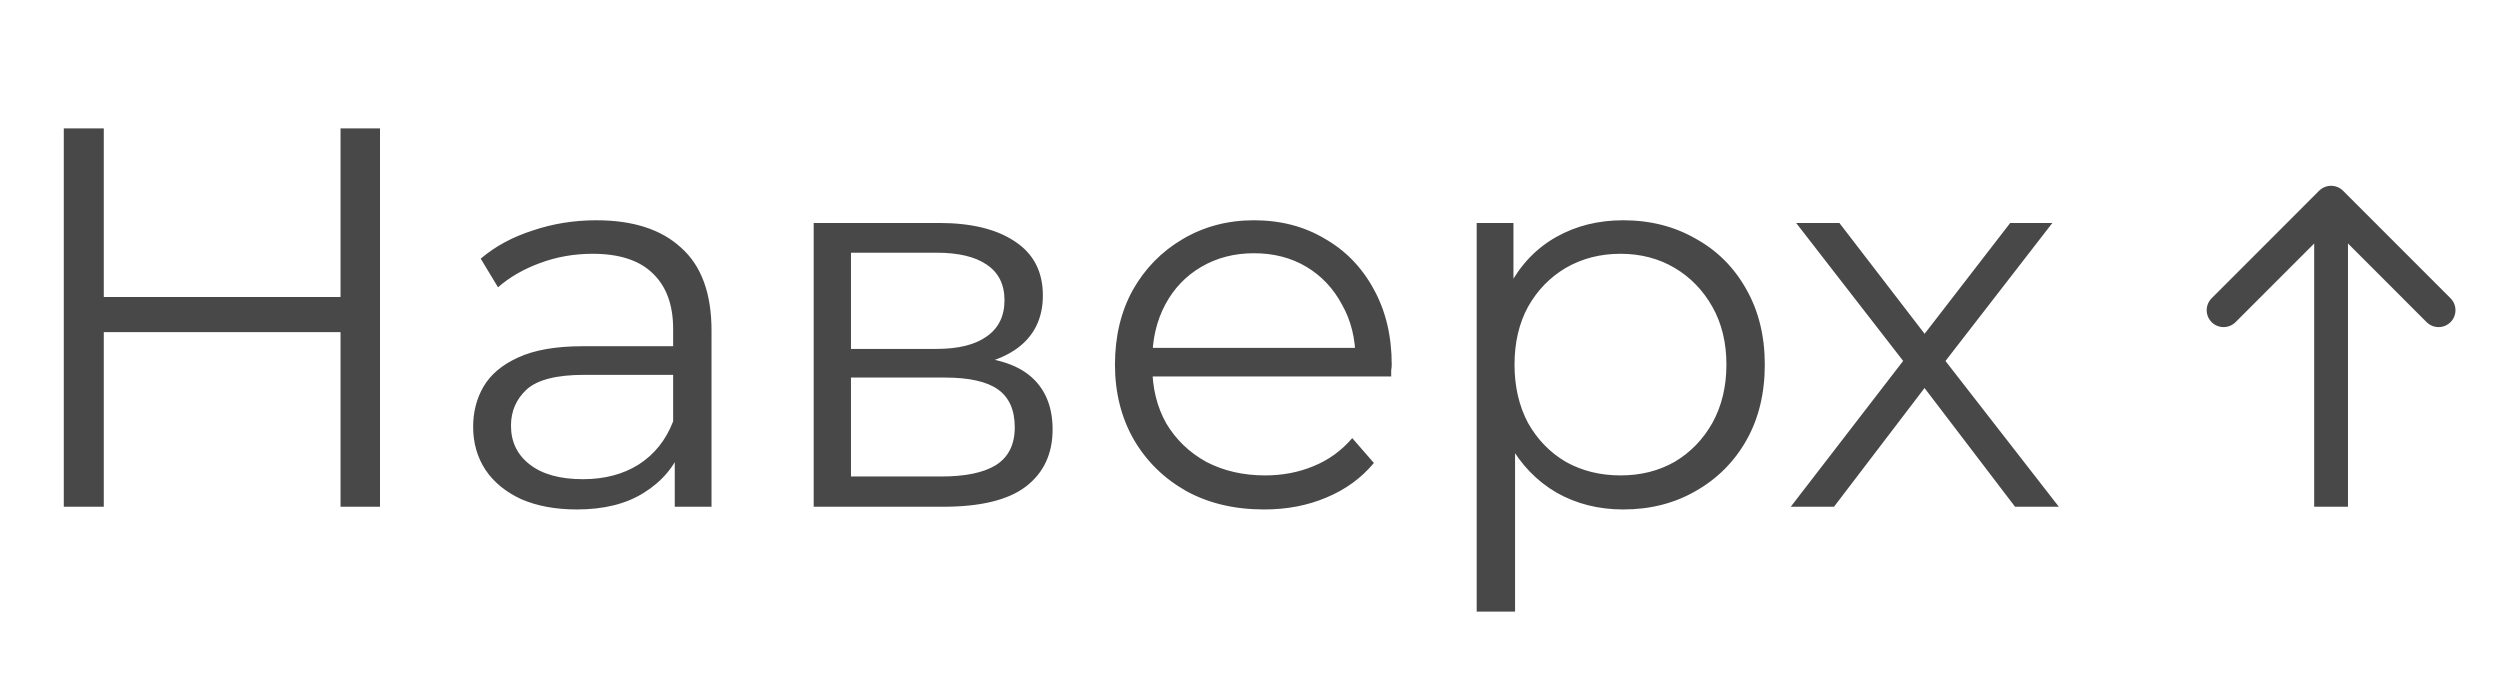 <?xml version="1.0" encoding="UTF-8"?> <svg xmlns="http://www.w3.org/2000/svg" width="74" height="20" viewBox="0 0 74 20" fill="none"><g clip-path="url(#clip0_1725_69)"><path d="M10.08 3.8H11.248V15H10.08V3.8ZM3.072 15H1.888V3.8H3.072V15ZM10.192 9.832H2.944V8.792H10.192V9.832ZM19.973 15V13.144L19.925 12.84V9.736C19.925 9.021 19.722 8.472 19.317 8.088C18.922 7.704 18.33 7.512 17.541 7.512C16.997 7.512 16.479 7.603 15.989 7.784C15.498 7.965 15.082 8.205 14.741 8.504L14.229 7.656C14.655 7.293 15.167 7.016 15.765 6.824C16.362 6.621 16.991 6.52 17.653 6.52C18.741 6.52 19.578 6.792 20.165 7.336C20.762 7.869 21.061 8.685 21.061 9.784V15H19.973ZM17.077 15.08C16.447 15.08 15.898 14.979 15.429 14.776C14.97 14.563 14.618 14.275 14.373 13.912C14.127 13.539 14.005 13.112 14.005 12.632C14.005 12.195 14.106 11.8 14.309 11.448C14.522 11.085 14.863 10.797 15.333 10.584C15.813 10.36 16.453 10.248 17.253 10.248H20.149V11.096H17.285C16.474 11.096 15.909 11.24 15.589 11.528C15.279 11.816 15.125 12.173 15.125 12.6C15.125 13.08 15.311 13.464 15.685 13.752C16.058 14.04 16.581 14.184 17.253 14.184C17.893 14.184 18.442 14.04 18.901 13.752C19.37 13.453 19.711 13.027 19.925 12.472L20.181 13.256C19.967 13.811 19.594 14.253 19.061 14.584C18.538 14.915 17.877 15.08 17.077 15.08ZM24.085 15V6.6H27.797C28.746 6.6 29.493 6.781 30.037 7.144C30.591 7.507 30.869 8.04 30.869 8.744C30.869 9.427 30.607 9.955 30.085 10.328C29.562 10.691 28.874 10.872 28.021 10.872L28.245 10.536C29.247 10.536 29.983 10.723 30.453 11.096C30.922 11.469 31.157 12.008 31.157 12.712C31.157 13.437 30.89 14.003 30.357 14.408C29.834 14.803 29.018 15 27.909 15H24.085ZM25.189 14.104H27.861C28.575 14.104 29.114 13.992 29.477 13.768C29.85 13.533 30.037 13.16 30.037 12.648C30.037 12.136 29.871 11.763 29.541 11.528C29.21 11.293 28.687 11.176 27.973 11.176H25.189V14.104ZM25.189 10.328H27.717C28.367 10.328 28.863 10.205 29.205 9.96C29.557 9.715 29.733 9.357 29.733 8.888C29.733 8.419 29.557 8.067 29.205 7.832C28.863 7.597 28.367 7.48 27.717 7.48H25.189V10.328ZM37.419 15.08C36.544 15.08 35.776 14.899 35.115 14.536C34.454 14.163 33.937 13.656 33.563 13.016C33.19 12.365 33.003 11.624 33.003 10.792C33.003 9.96 33.179 9.224 33.531 8.584C33.894 7.944 34.385 7.443 35.003 7.08C35.633 6.707 36.337 6.52 37.115 6.52C37.904 6.52 38.603 6.701 39.211 7.064C39.83 7.416 40.315 7.917 40.667 8.568C41.019 9.208 41.195 9.949 41.195 10.792C41.195 10.845 41.19 10.904 41.179 10.968C41.179 11.021 41.179 11.08 41.179 11.144H33.867V10.296H40.571L40.123 10.632C40.123 10.024 39.99 9.485 39.723 9.016C39.467 8.536 39.115 8.163 38.667 7.896C38.219 7.629 37.702 7.496 37.115 7.496C36.539 7.496 36.022 7.629 35.563 7.896C35.105 8.163 34.747 8.536 34.491 9.016C34.235 9.496 34.107 10.045 34.107 10.664V10.84C34.107 11.48 34.246 12.045 34.523 12.536C34.811 13.016 35.206 13.395 35.707 13.672C36.219 13.939 36.8 14.072 37.451 14.072C37.963 14.072 38.438 13.981 38.875 13.8C39.323 13.619 39.707 13.341 40.027 12.968L40.667 13.704C40.294 14.152 39.825 14.493 39.259 14.728C38.705 14.963 38.091 15.08 37.419 15.08ZM48.046 15.08C47.32 15.08 46.664 14.915 46.078 14.584C45.491 14.243 45.022 13.757 44.67 13.128C44.328 12.488 44.158 11.709 44.158 10.792C44.158 9.875 44.328 9.101 44.67 8.472C45.011 7.832 45.475 7.347 46.062 7.016C46.648 6.685 47.31 6.52 48.046 6.52C48.846 6.52 49.56 6.701 50.19 7.064C50.83 7.416 51.331 7.917 51.694 8.568C52.056 9.208 52.238 9.949 52.238 10.792C52.238 11.645 52.056 12.392 51.694 13.032C51.331 13.672 50.83 14.173 50.19 14.536C49.56 14.899 48.846 15.08 48.046 15.08ZM43.71 18.104V6.6H44.798V9.128L44.686 10.808L44.846 12.504V18.104H43.71ZM47.966 14.072C48.563 14.072 49.096 13.939 49.566 13.672C50.035 13.395 50.408 13.011 50.686 12.52C50.963 12.019 51.102 11.443 51.102 10.792C51.102 10.141 50.963 9.571 50.686 9.08C50.408 8.589 50.035 8.205 49.566 7.928C49.096 7.651 48.563 7.512 47.966 7.512C47.368 7.512 46.83 7.651 46.35 7.928C45.88 8.205 45.507 8.589 45.23 9.08C44.963 9.571 44.83 10.141 44.83 10.792C44.83 11.443 44.963 12.019 45.23 12.52C45.507 13.011 45.88 13.395 46.35 13.672C46.83 13.939 47.368 14.072 47.966 14.072ZM53.006 15L56.558 10.392L56.542 10.952L53.166 6.6H54.446L57.214 10.2L56.734 10.184L59.502 6.6H60.75L57.342 11L57.358 10.392L60.942 15H59.646L56.718 11.16L57.166 11.224L54.286 15H53.006Z" fill="#484848"></path><path d="M69.354 5.646C69.158 5.451 68.842 5.451 68.646 5.646L65.465 8.828C65.269 9.024 65.269 9.34 65.465 9.536C65.66 9.731 65.976 9.731 66.172 9.536L69 6.707L71.828 9.536C72.024 9.731 72.34 9.731 72.535 9.536C72.731 9.34 72.731 9.024 72.535 8.828L69.354 5.646ZM69 15H69.5V6H69H68.5V15H69Z" fill="#484848"></path></g><defs><clipPath id="clip0_1725_69"><rect width="74" height="20" fill="white"></rect></clipPath></defs></svg> 